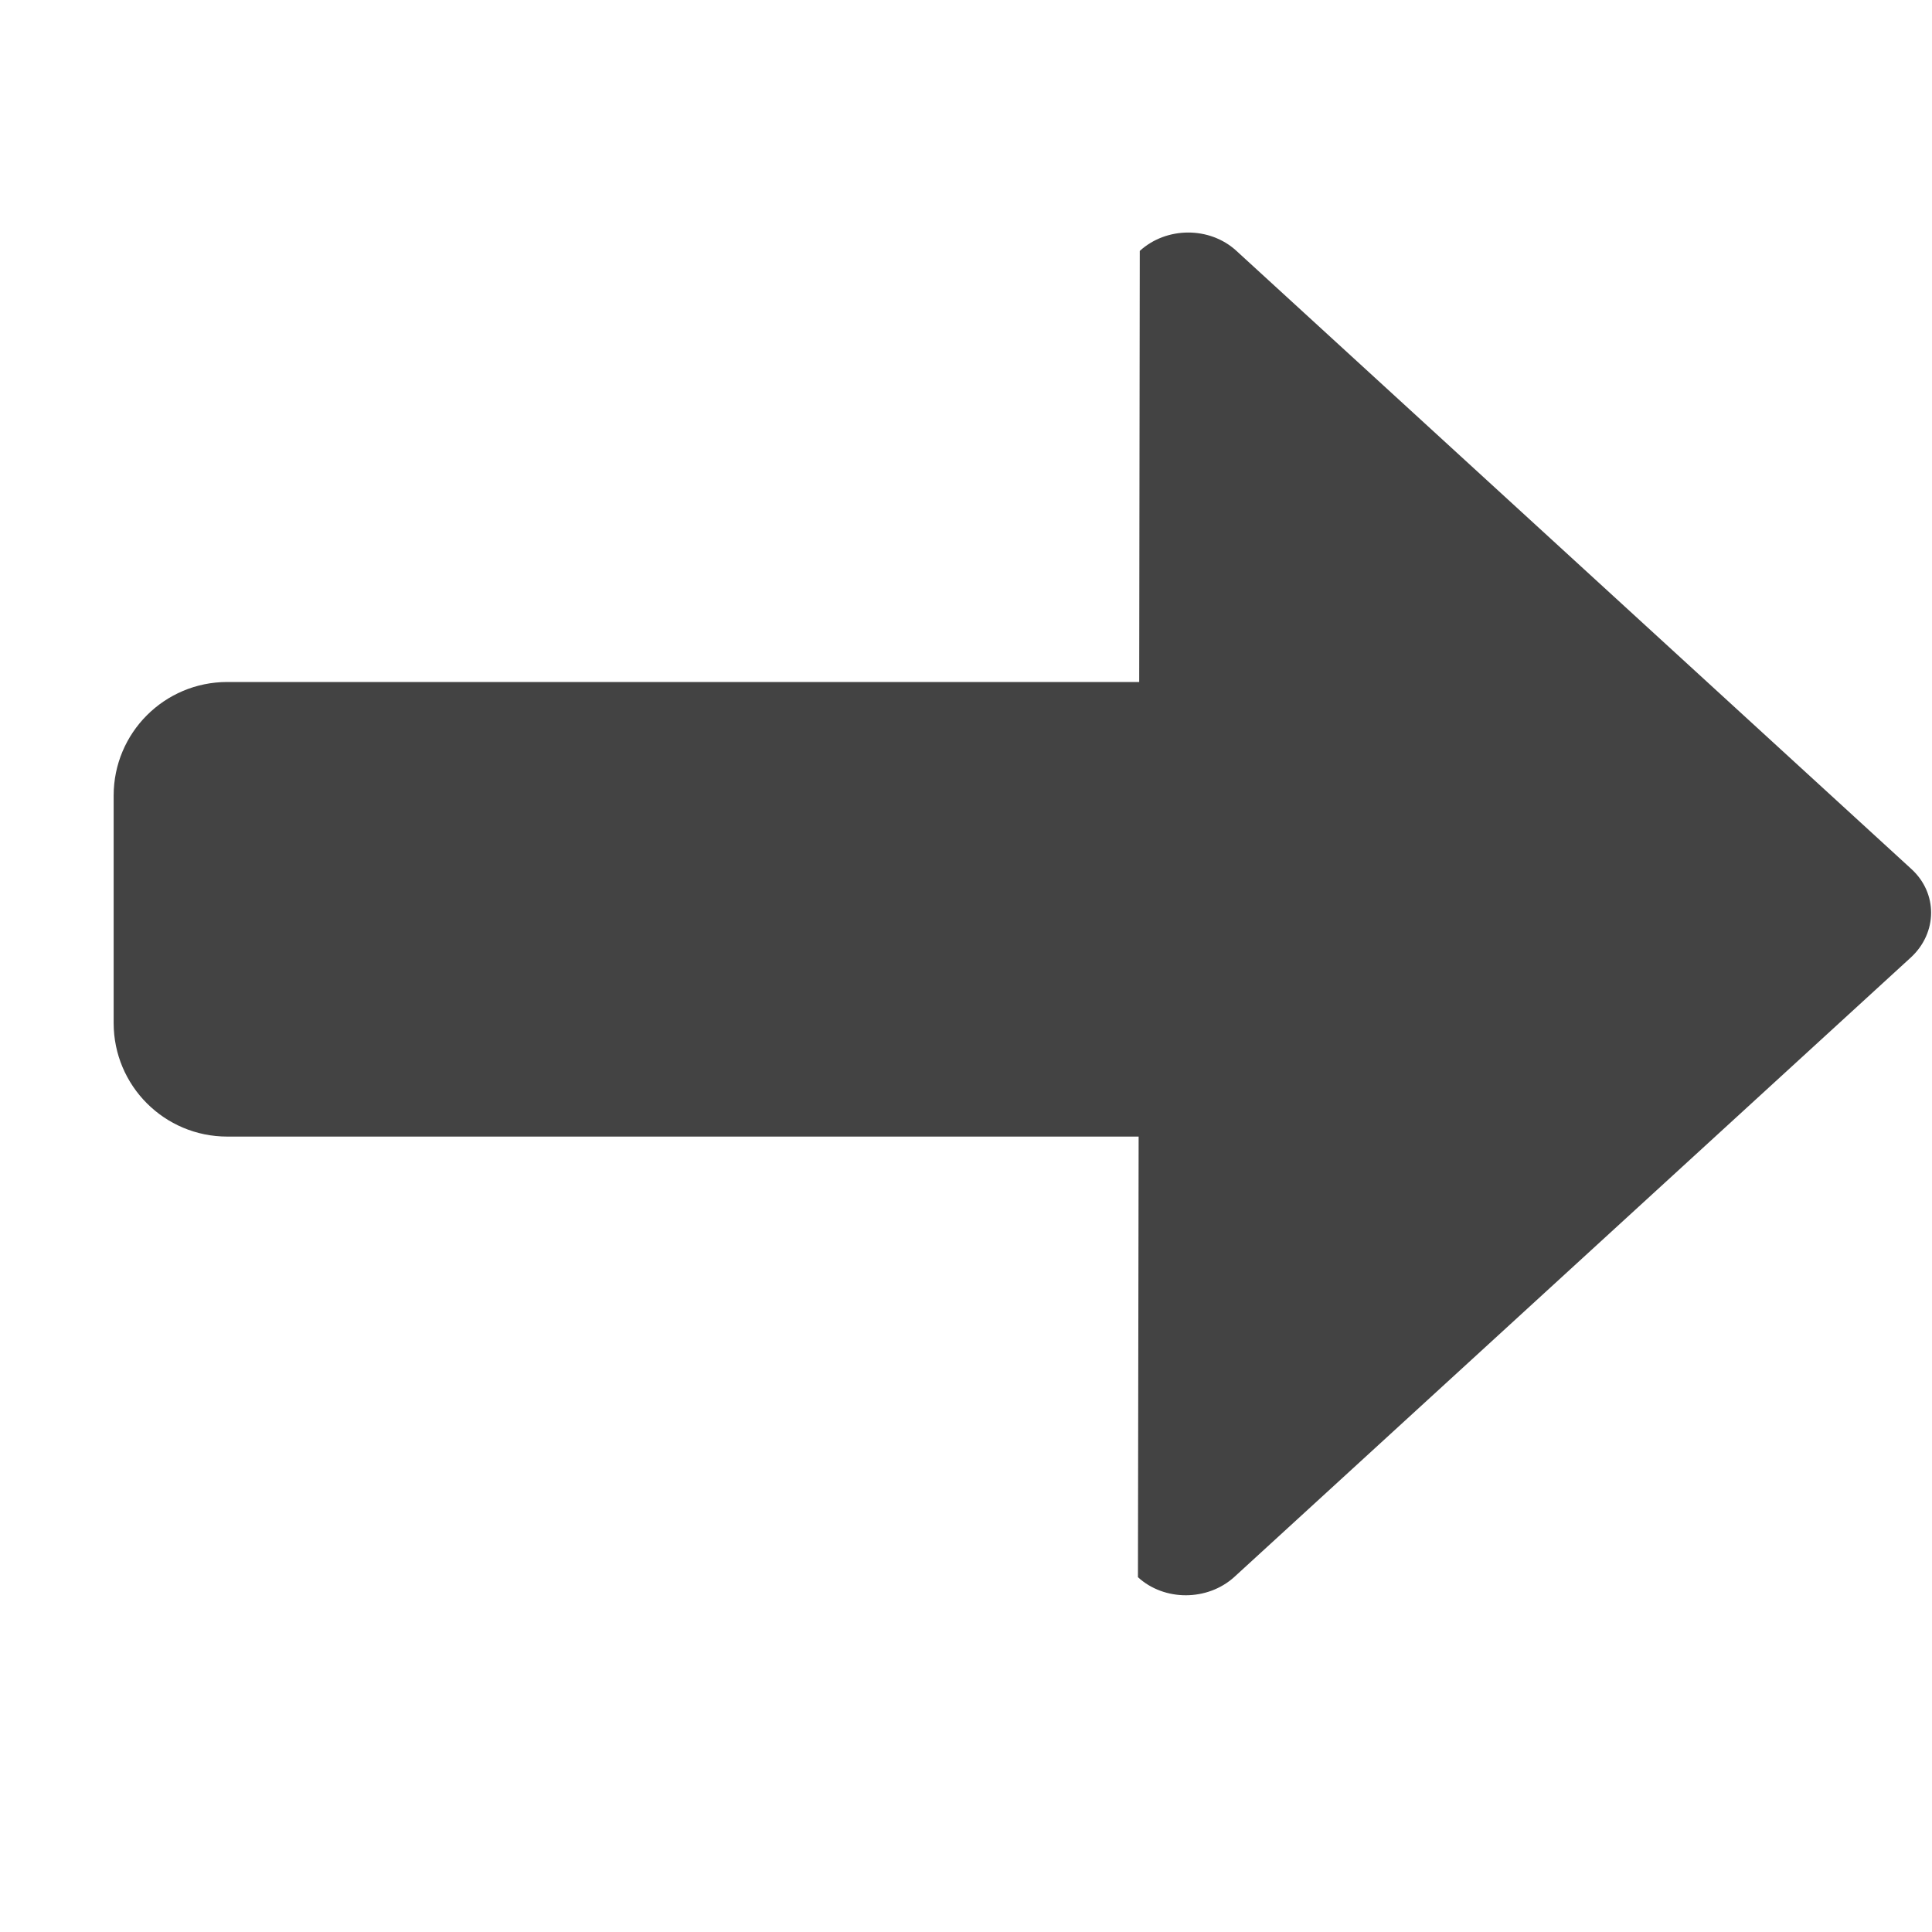 <?xml version="1.0" encoding="utf-8"?>
<!-- Uploaded to: SVG Repo, www.svgrepo.com, Generator: SVG Repo Mixer Tools -->
<svg width="800px" height="800px" viewBox="0 0 17 17" version="1.1" xmlns="http://www.w3.org/2000/svg" xmlns:xlink="http://www.w3.org/1999/xlink" class="si-glyph si-glyph-arrow-thick-right">
    
    <title>1209</title>
    
    <defs>
</defs>
    <g stroke="none" stroke-width="1" fill="none" fill-rule="evenodd">
        <path d="M16.818,7.646 L10.878,2.206 C10.644,1.992 10.264,1.993 10.029,2.208 L10.024,6.001 L2,6.001 C1.447,6.001 1,6.448 1,7.001 L1,9.001 C1,9.554 1.447,10.001 2,10.001 L10.019,10.001 L10.013,13.878 C10.245,14.091 10.626,14.09 10.862,13.875 L16.816,8.423 C17.049,8.206 17.052,7.859 16.818,7.646 L16.818,7.646 Z" fill="#434343" class="si-glyph-fill">
</path>
    </g>
</svg>